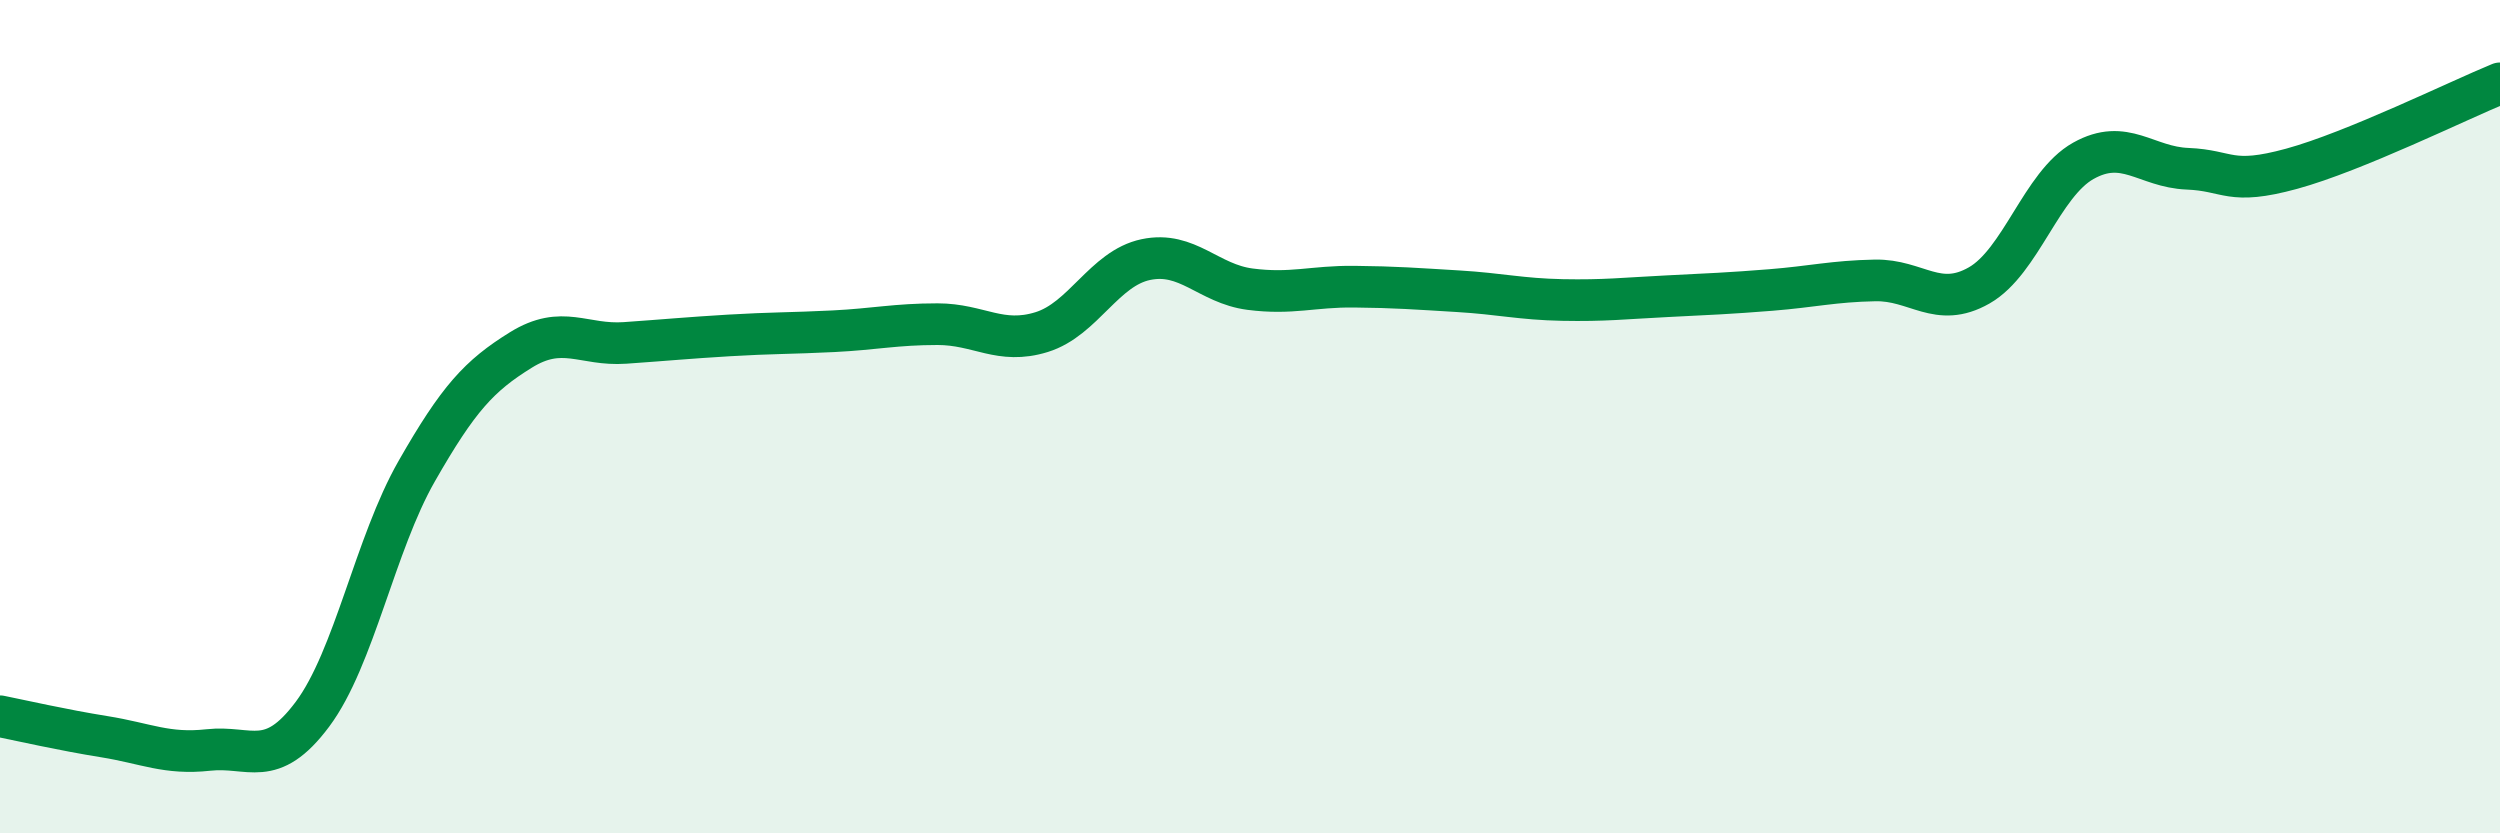 
    <svg width="60" height="20" viewBox="0 0 60 20" xmlns="http://www.w3.org/2000/svg">
      <path
        d="M 0,17.19 C 0.5,17.29 1.5,17.52 2.5,17.68 C 3.5,17.84 4,18.11 5,18 C 6,17.89 6.5,18.48 7.5,17.14 C 8.5,15.8 9,13.06 10,11.31 C 11,9.56 11.5,9.02 12.5,8.4 C 13.5,7.78 14,8.3 15,8.23 C 16,8.16 16.5,8.11 17.5,8.05 C 18.5,7.99 19,8 20,7.95 C 21,7.9 21.5,7.78 22.5,7.78 C 23.5,7.78 24,8.28 25,7.97 C 26,7.66 26.5,6.44 27.5,6.23 C 28.5,6.02 29,6.81 30,6.94 C 31,7.07 31.5,6.87 32.5,6.88 C 33.5,6.89 34,6.93 35,6.99 C 36,7.05 36.5,7.18 37.5,7.2 C 38.5,7.22 39,7.16 40,7.11 C 41,7.06 41.5,7.04 42.5,6.96 C 43.5,6.88 44,6.75 45,6.73 C 46,6.71 46.5,7.42 47.5,6.85 C 48.5,6.28 49,4.42 50,3.86 C 51,3.3 51.5,4.01 52.5,4.05 C 53.5,4.09 53.5,4.46 55,4.05 C 56.5,3.64 59,2.41 60,2L60 20L0 20Z"
        fill="#008740"
        opacity="0.1"
        stroke-linecap="round"
        stroke-linejoin="round"
      />
      <path
        d="M 0,17.19 C 0.5,17.29 1.5,17.52 2.5,17.68 C 3.5,17.84 4,18.11 5,18 C 6,17.89 6.5,18.48 7.5,17.14 C 8.5,15.8 9,13.06 10,11.31 C 11,9.56 11.5,9.02 12.5,8.4 C 13.5,7.78 14,8.3 15,8.23 C 16,8.16 16.5,8.11 17.5,8.05 C 18.5,7.99 19,8 20,7.95 C 21,7.9 21.5,7.78 22.5,7.78 C 23.5,7.78 24,8.28 25,7.97 C 26,7.66 26.5,6.44 27.5,6.23 C 28.5,6.02 29,6.81 30,6.94 C 31,7.07 31.5,6.87 32.5,6.88 C 33.5,6.89 34,6.93 35,6.99 C 36,7.05 36.5,7.18 37.5,7.2 C 38.5,7.22 39,7.16 40,7.11 C 41,7.06 41.5,7.04 42.5,6.96 C 43.5,6.88 44,6.75 45,6.73 C 46,6.71 46.5,7.42 47.5,6.85 C 48.5,6.28 49,4.42 50,3.86 C 51,3.3 51.5,4.01 52.5,4.05 C 53.5,4.09 53.5,4.46 55,4.05 C 56.5,3.64 59,2.41 60,2"
        stroke="#008740"
        stroke-width="1"
        fill="none"
        stroke-linecap="round"
        stroke-linejoin="round"
      />
    </svg>
  
